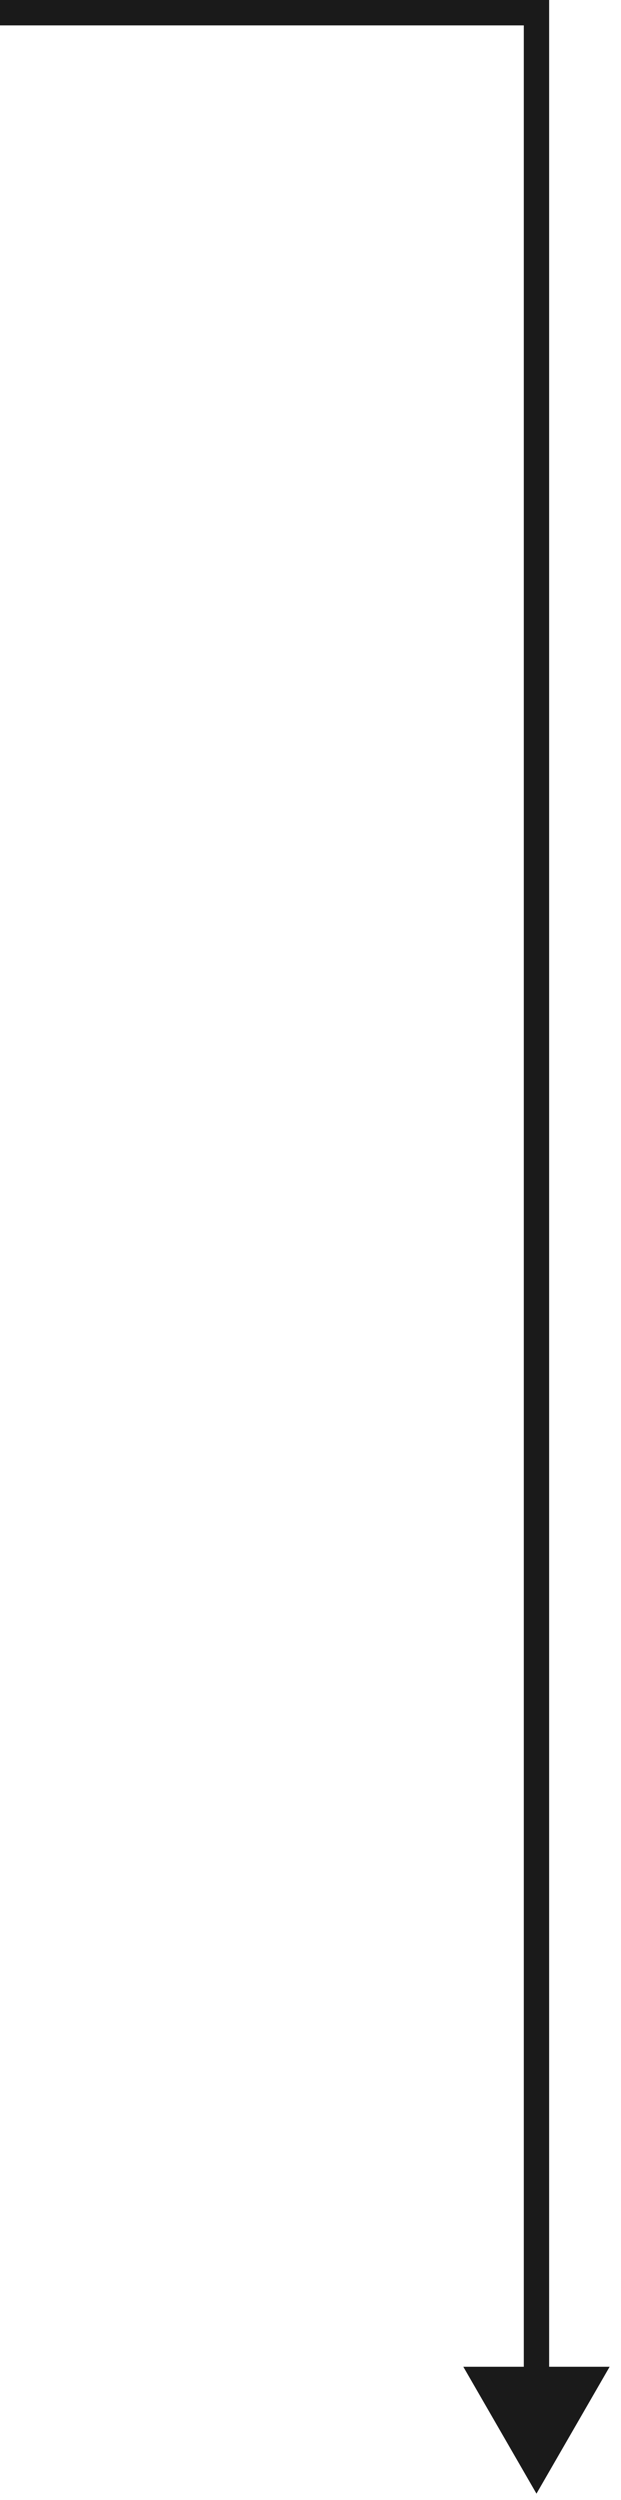 <?xml version="1.0" encoding="UTF-8"?> <svg xmlns="http://www.w3.org/2000/svg" width="49" height="197" viewBox="0 0 49 197" fill="none"> <path d="M42.33 1L43.33 1L43.33 4.37114e-08L42.33 0L42.33 1ZM42.33 196.5L48.104 186.5L36.557 186.5L42.33 196.5ZM-8.77817e-05 2L42.33 2L42.33 0L-8.76943e-05 -1.85031e-06L-8.77817e-05 2ZM41.33 1L41.33 187.5L43.33 187.5L43.33 1L41.33 1Z" fill="#1A1A1A"></path> </svg> 